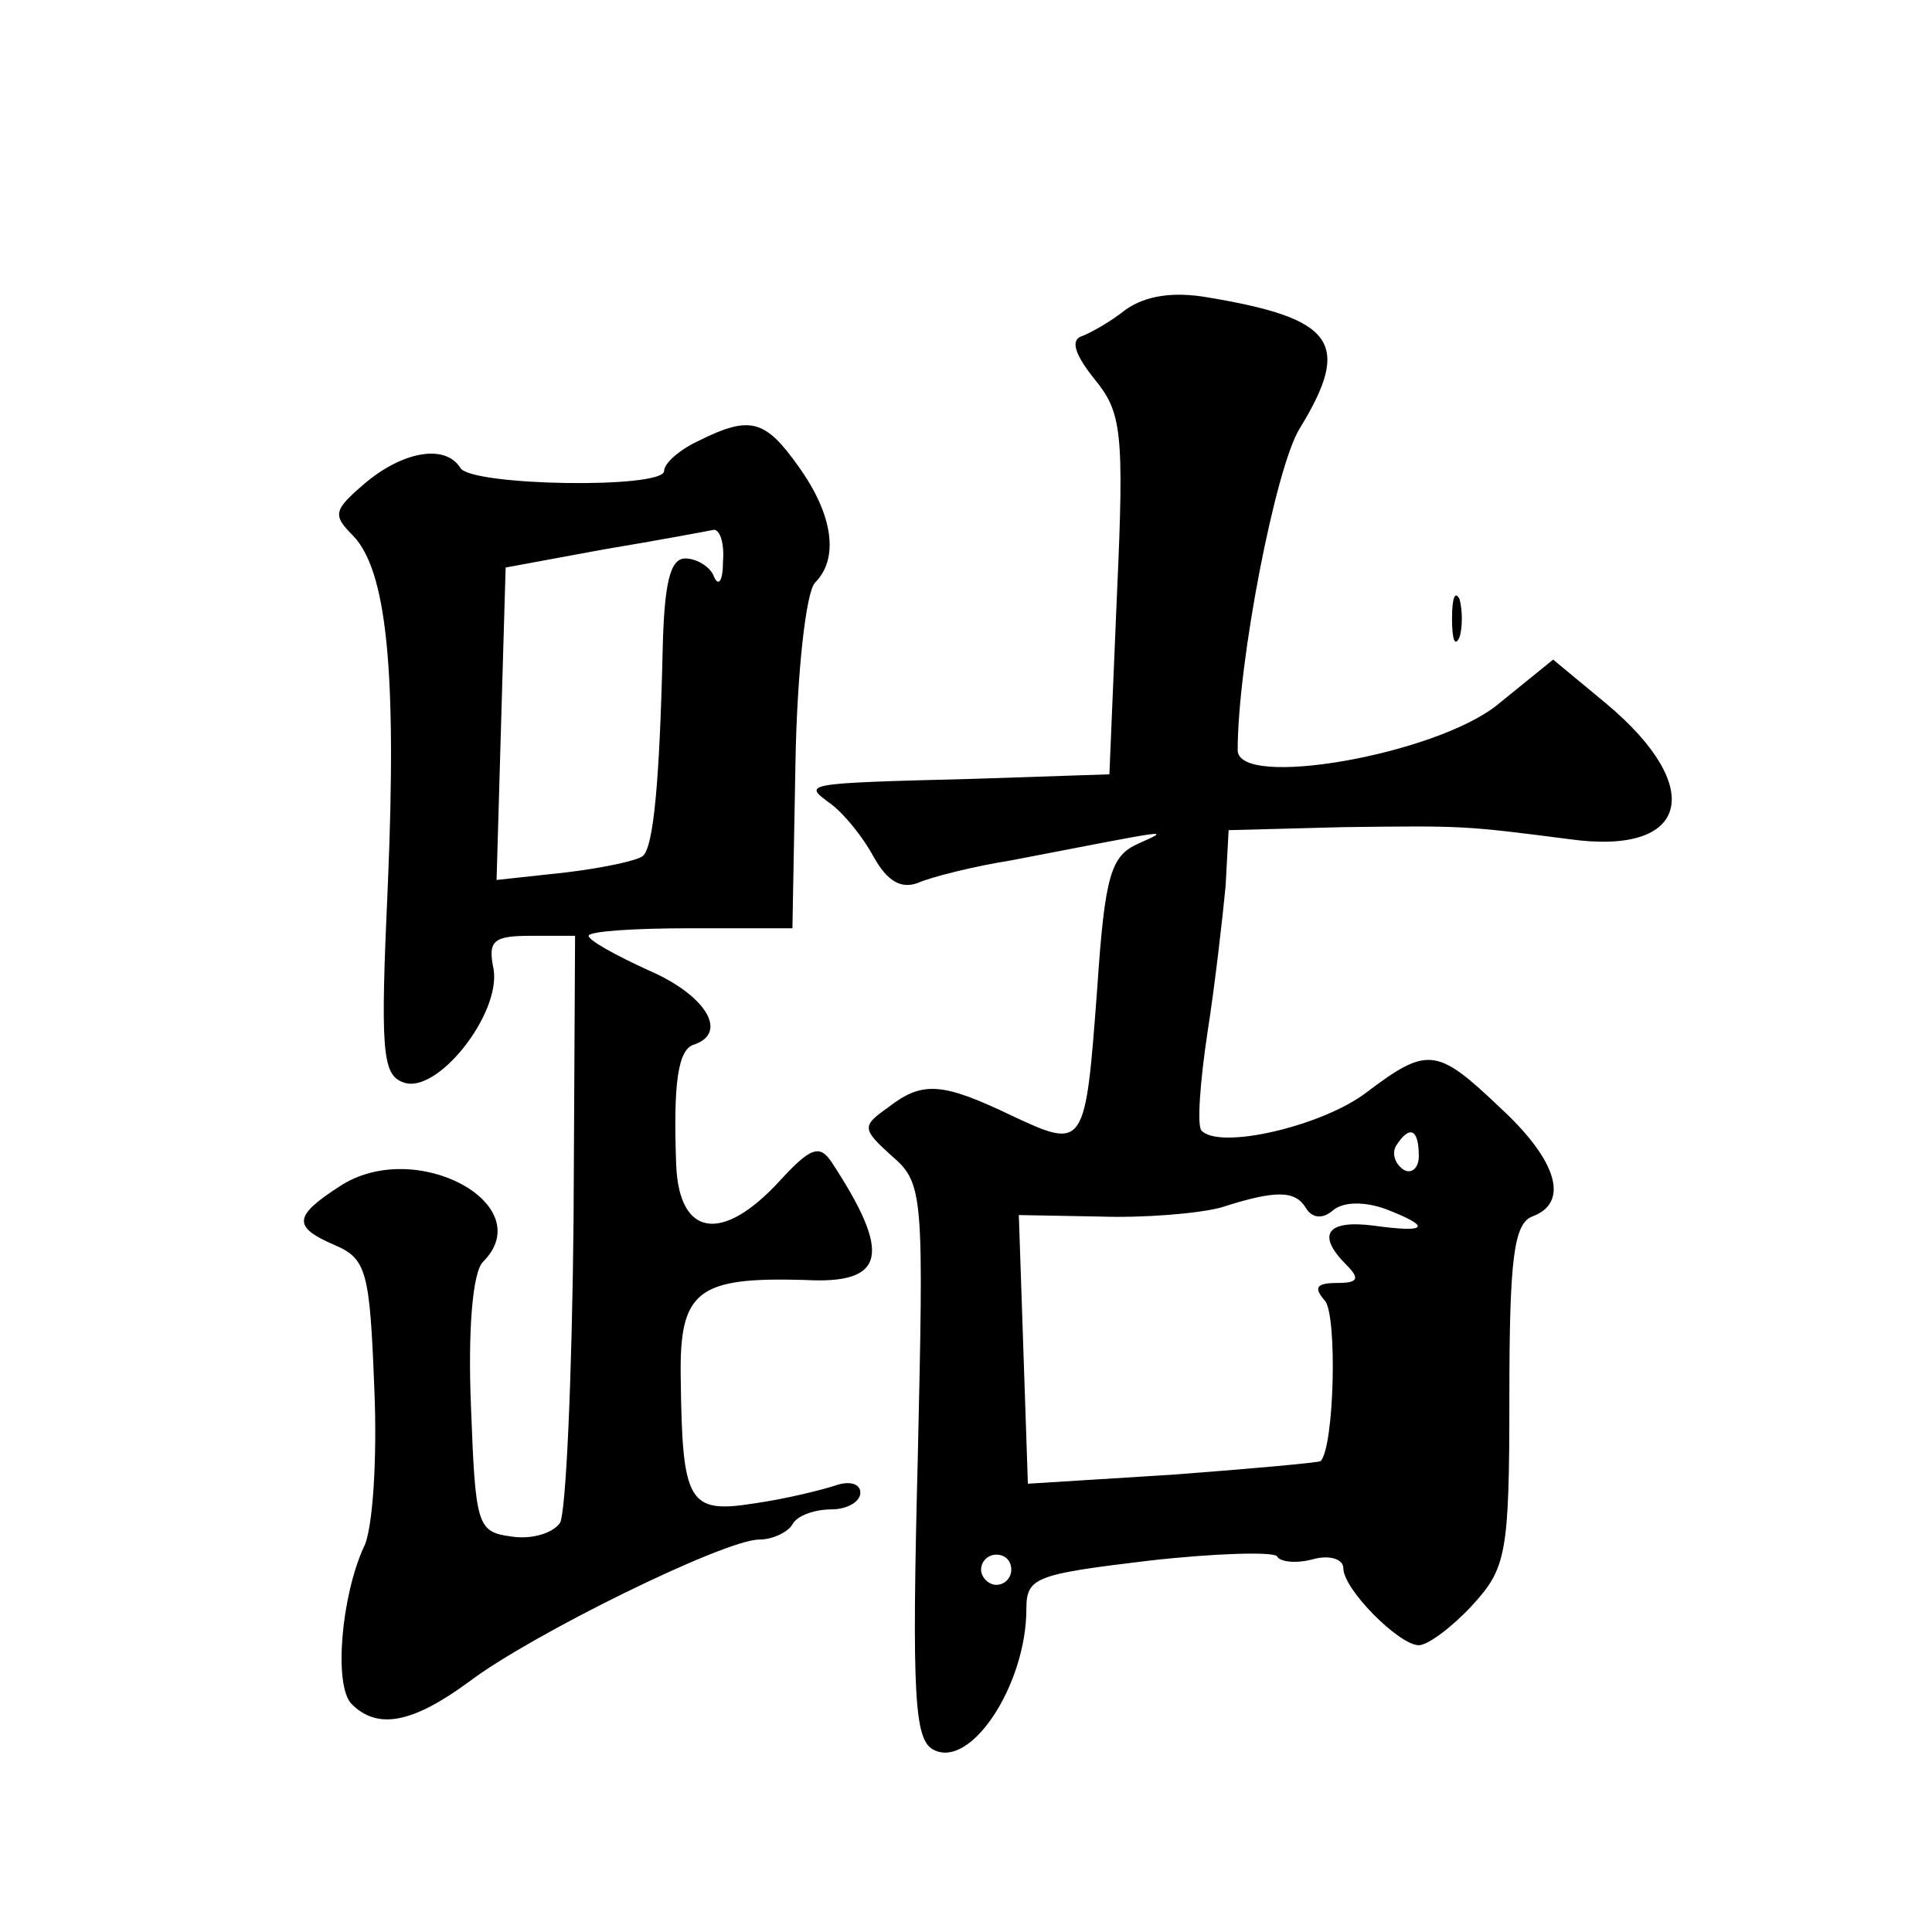 <?xml version="1.0" standalone="no"?>
<!DOCTYPE svg PUBLIC "-//W3C//DTD SVG 20010904//EN"
 "http://www.w3.org/TR/2001/REC-SVG-20010904/DTD/svg10.dtd">
<svg version="1.0" xmlns="http://www.w3.org/2000/svg"
 width="128pt" height="128pt" viewBox="0 0 128 128"
 preserveAspectRatio="xMidYMid meet">
<g transform="translate(0,128) scale(0.1,-0.1)"
fill="#0" stroke="none">
<path d="M746 1075 c-10 -8 -24 -16 -30 -18 -7 -3 -3 -13 9 -28 18 -22 20 -34 15
-143 l-5 -119 -90 -3 c-116 -3 -113 -3 -94 -17 9 -7 21 -22 28 -35 9 -16 18 -21
29 -17 9 4 37 11 62 15 109 21 106 21 84 11 -18 -8 -22 -21 -27 -95 -8 -107 -8
-108 -57 -85 -46 22 -59 23 -82 5 -17 -12 -17 -14 3 -32 21 -18 21 -26 17 -202
-4 -156 -2 -184 10 -191 25 -14 62 43 62 93 0 21 6 23 81 32 44 5 82 6 85 3 2 -4
13 -5 24 -2 11 3 20 0 20 -6 0 -14 37 -51 50 -51 6 0 22 12 35 26 23 25 25 34 25
139 0 91 3 114 15 119 25 9 17 37 -21 72 -42 40 -48 41 -89 10 -29 -22 -97 -38
-109 -25 -3 3 -1 32 4 65 5 32 10 76 12 97 l2 37 76 2 c80 1 80 1 150 -8 79 -11
91 34 24 90 l-35 29 -37 -30 c-41 -33 -172 -56 -172 -30 0 58 25 187 41 213 35
57 23 73 -61 87 -23 4 -41 1 -54 -8z m194 -561 c0 -8 -5 -12 -10 -9 -6 4 -8 11
-5 16 9 14 15 11 15 -7z m-75 -34 c4 -7 11 -8 18 -2 7 6 21 6 35 1 31 -12 28 -16
-8 -11 -31 4 -38 -6 -18 -26 9 -9 8 -12 -6 -12 -14 0 -16 -3 -8 -12 8 -11 6 -96
-3 -106 -1 -1 -45 -5 -98 -9 l-96 -6 -3 89 -3 89 54 -1 c29 -1 65 2 80 6 37 12
49 11 56 0z m-195 -240 c0 -5 -4 -10 -10 -10 -5 0 -10 5 -10 10 0 6 5 10 10 10
6 0 10 -4 10 -10z M463 988 c-13 -6 -23 -15 -23 -20 0 -12 -128 -10 -135 2 -10
16 -38 11 -63 -10 -21 -18 -22 -21 -8 -35 22 -23 29 -88 23 -230 -5 -110 -4 -127
10 -132 22 -9 65 45 60 75 -4 19 0 22 25 22 l29 0 -1 -188 c-1 -104 -5 -194 -9
-201 -5 -7 -19 -11 -32 -9 -23 3 -24 7 -27 87 -2 49 1 88 8 95 38 38 -45 83 -95
50 -31 -20 -31 -27 -3 -39 21 -9 23 -18 26 -95 2 -46 -1 -94 -7 -105 -15 -33 -20
-92 -8 -104 17 -17 40 -13 78 15 41 31 169 94 192 94 9 0 19 5 22 10 3 6 15 10
26 10 10 0 19 5 19 11 0 6 -7 8 -16 5 -9 -3 -33 -9 -54 -12 -44 -7 -48 0 -49 83
-1 58 11 67 82 65 54 -3 58 17 18 78 -8 12 -14 10 -35 -13 -38 -41 -66 -36 -68
11 -2 54 1 77 12 80 23 8 7 33 -30 49 -22 10 -40 20 -40 23 0 3 30 5 67 5 l68 0
2 109 c1 60 7 114 13 120 16 16 12 45 -11 77 -22 31 -32 34 -66 17z m16 -80 c0
-13 -3 -17 -6 -10 -2 6 -11 12 -19 12 -10 0 -14 -16 -15 -62 -2 -85 -6 -129 -13
-135 -3 -3 -26 -8 -51 -11 l-46 -5 3 104 3 103 65 12 c36 6 68 12 73 13 4 0 7 -9
6 -21z M962 870 c0 -14 2 -19 5 -12 2 6 2 18 0 25 -3 6 -5 1 -5 -13z"/>
</g>
</svg>
